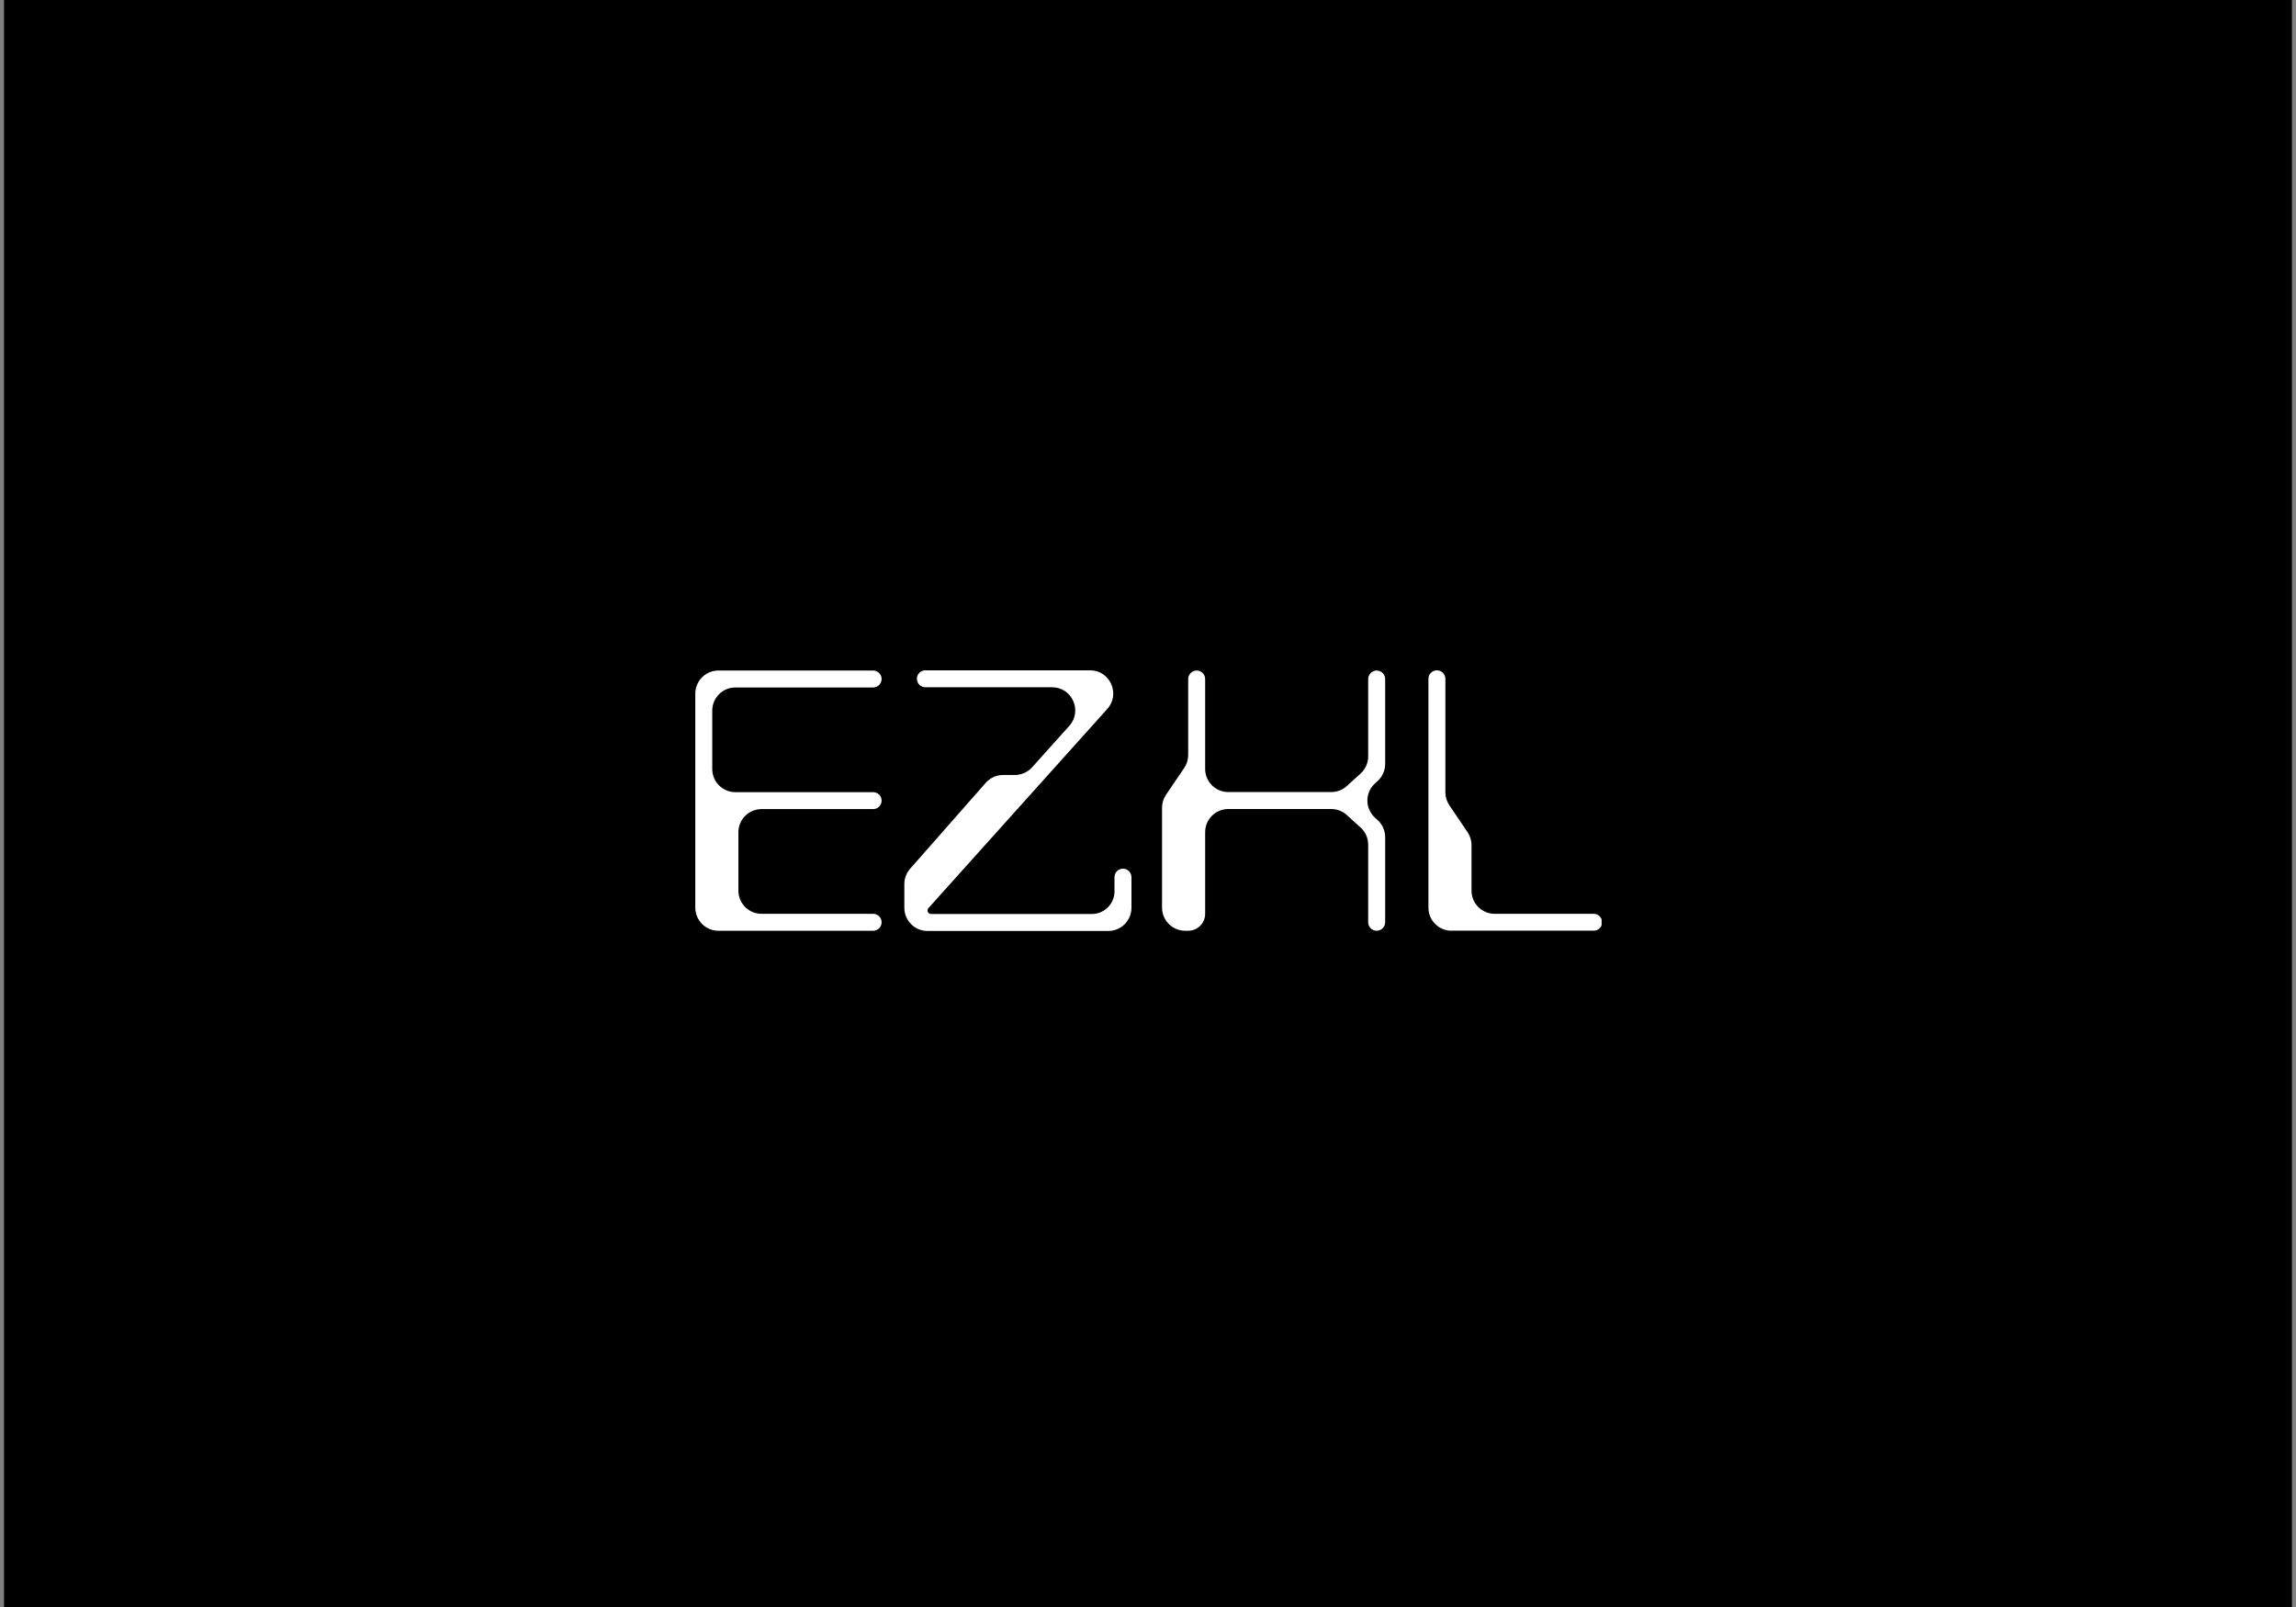 <svg width="380" height="266" viewBox="0 0 380 266" fill="none" xmlns="http://www.w3.org/2000/svg">
<rect x="0" y="0" width="380" height="266" fill="#808080" stroke="none"/>
<rect width="378.667" height="266" transform="translate(0.667)" fill="black"/>
<g clip-path="url(#clip0_1584_5659)">
<path d="M115.074 150.234C115.074 152.349 116.789 154.064 118.904 154.064H144.511C145.285 154.064 145.912 153.436 145.912 152.662C145.912 151.888 145.285 151.261 144.511 151.261H126.039C123.924 151.261 122.21 149.546 122.21 147.431V137.756C122.21 135.641 123.924 133.927 126.039 133.927H144.511C145.285 133.927 145.912 133.299 145.912 132.525C145.912 131.751 145.285 131.124 144.511 131.124H121.711C119.596 131.124 117.881 129.409 117.881 127.294V117.624C117.881 115.508 119.596 113.794 121.711 113.794H144.511C145.285 113.794 145.912 113.166 145.912 112.392C145.912 111.618 145.285 110.991 144.511 110.991H118.904C116.789 110.991 115.074 112.706 115.074 114.821V150.234Z" fill="white"/>
<path d="M226.443 125.206C226.443 126.287 225.986 127.317 225.185 128.043L222.899 130.115C222.195 130.754 221.278 131.107 220.327 131.107H203.289C201.174 131.107 199.46 129.393 199.46 127.277V112.395C199.46 111.62 198.831 110.991 198.056 110.991C197.281 110.991 196.652 111.62 196.652 112.395V124.97C196.652 125.736 196.422 126.485 195.992 127.12L192.985 131.552C192.554 132.186 192.324 132.935 192.324 133.702V150.234C192.324 152.349 194.039 154.064 196.154 154.064H196.652C198.203 154.064 199.46 152.807 199.46 151.256V137.744C199.46 135.629 201.174 133.914 203.289 133.914H220.327C221.278 133.914 222.195 134.268 222.899 134.906L225.185 136.978C225.986 137.704 226.443 138.735 226.443 139.816V152.658C226.443 153.434 227.072 154.064 227.849 154.064C228.625 154.064 229.254 153.434 229.254 152.658V138.573C229.254 137.492 228.798 136.462 227.996 135.736L227.568 135.348C225.891 133.827 225.891 131.191 227.57 129.671L227.995 129.286C228.797 128.56 229.254 127.529 229.254 126.447V112.397C229.254 111.62 228.625 110.991 227.849 110.991C227.072 110.991 226.443 111.62 226.443 112.397V125.206Z" fill="white"/>
<path d="M183.265 117.346C185.478 114.88 183.728 110.957 180.415 110.957H153.153C152.379 110.957 151.752 111.585 151.752 112.359C151.752 113.133 152.379 113.76 153.153 113.76H174.127C177.44 113.76 179.19 117.683 176.976 120.148L170.818 127.008C170.092 127.817 169.055 128.279 167.968 128.279H166.02C164.919 128.279 163.872 128.753 163.145 129.579L150.629 143.801C150.013 144.5 149.674 145.4 149.674 146.331V150.267C149.674 152.382 151.388 154.097 153.504 154.097H183.432C185.547 154.097 187.262 152.382 187.262 150.267V145.194C187.262 144.418 186.633 143.79 185.858 143.79C185.083 143.79 184.455 144.418 184.455 145.194V147.54C184.455 149.611 182.776 151.29 180.704 151.29H154.088C153.768 151.29 153.508 151.03 153.508 150.709C153.508 150.566 153.561 150.428 153.656 150.321L183.265 117.346Z" fill="white"/>
<path d="M247.373 151.261C245.258 151.261 243.543 149.546 243.543 147.431V139.887C243.543 139.121 243.314 138.373 242.884 137.739L239.879 133.306C239.449 132.672 239.219 131.923 239.219 131.157V112.361C239.219 111.586 238.591 110.957 237.816 110.957C237.041 110.957 236.412 111.586 236.412 112.361V150.234C236.412 152.349 238.127 154.063 240.242 154.063H263.758C264.532 154.063 265.159 153.436 265.159 152.662C265.159 151.888 264.532 151.261 263.758 151.261H247.373Z" fill="white"/>
</g>
<defs>
<clipPath id="clip0_1584_5659">
<rect width="150" height="43.085" fill="white" transform="translate(115.074 110.957)"/>
</clipPath>
</defs>
</svg>
